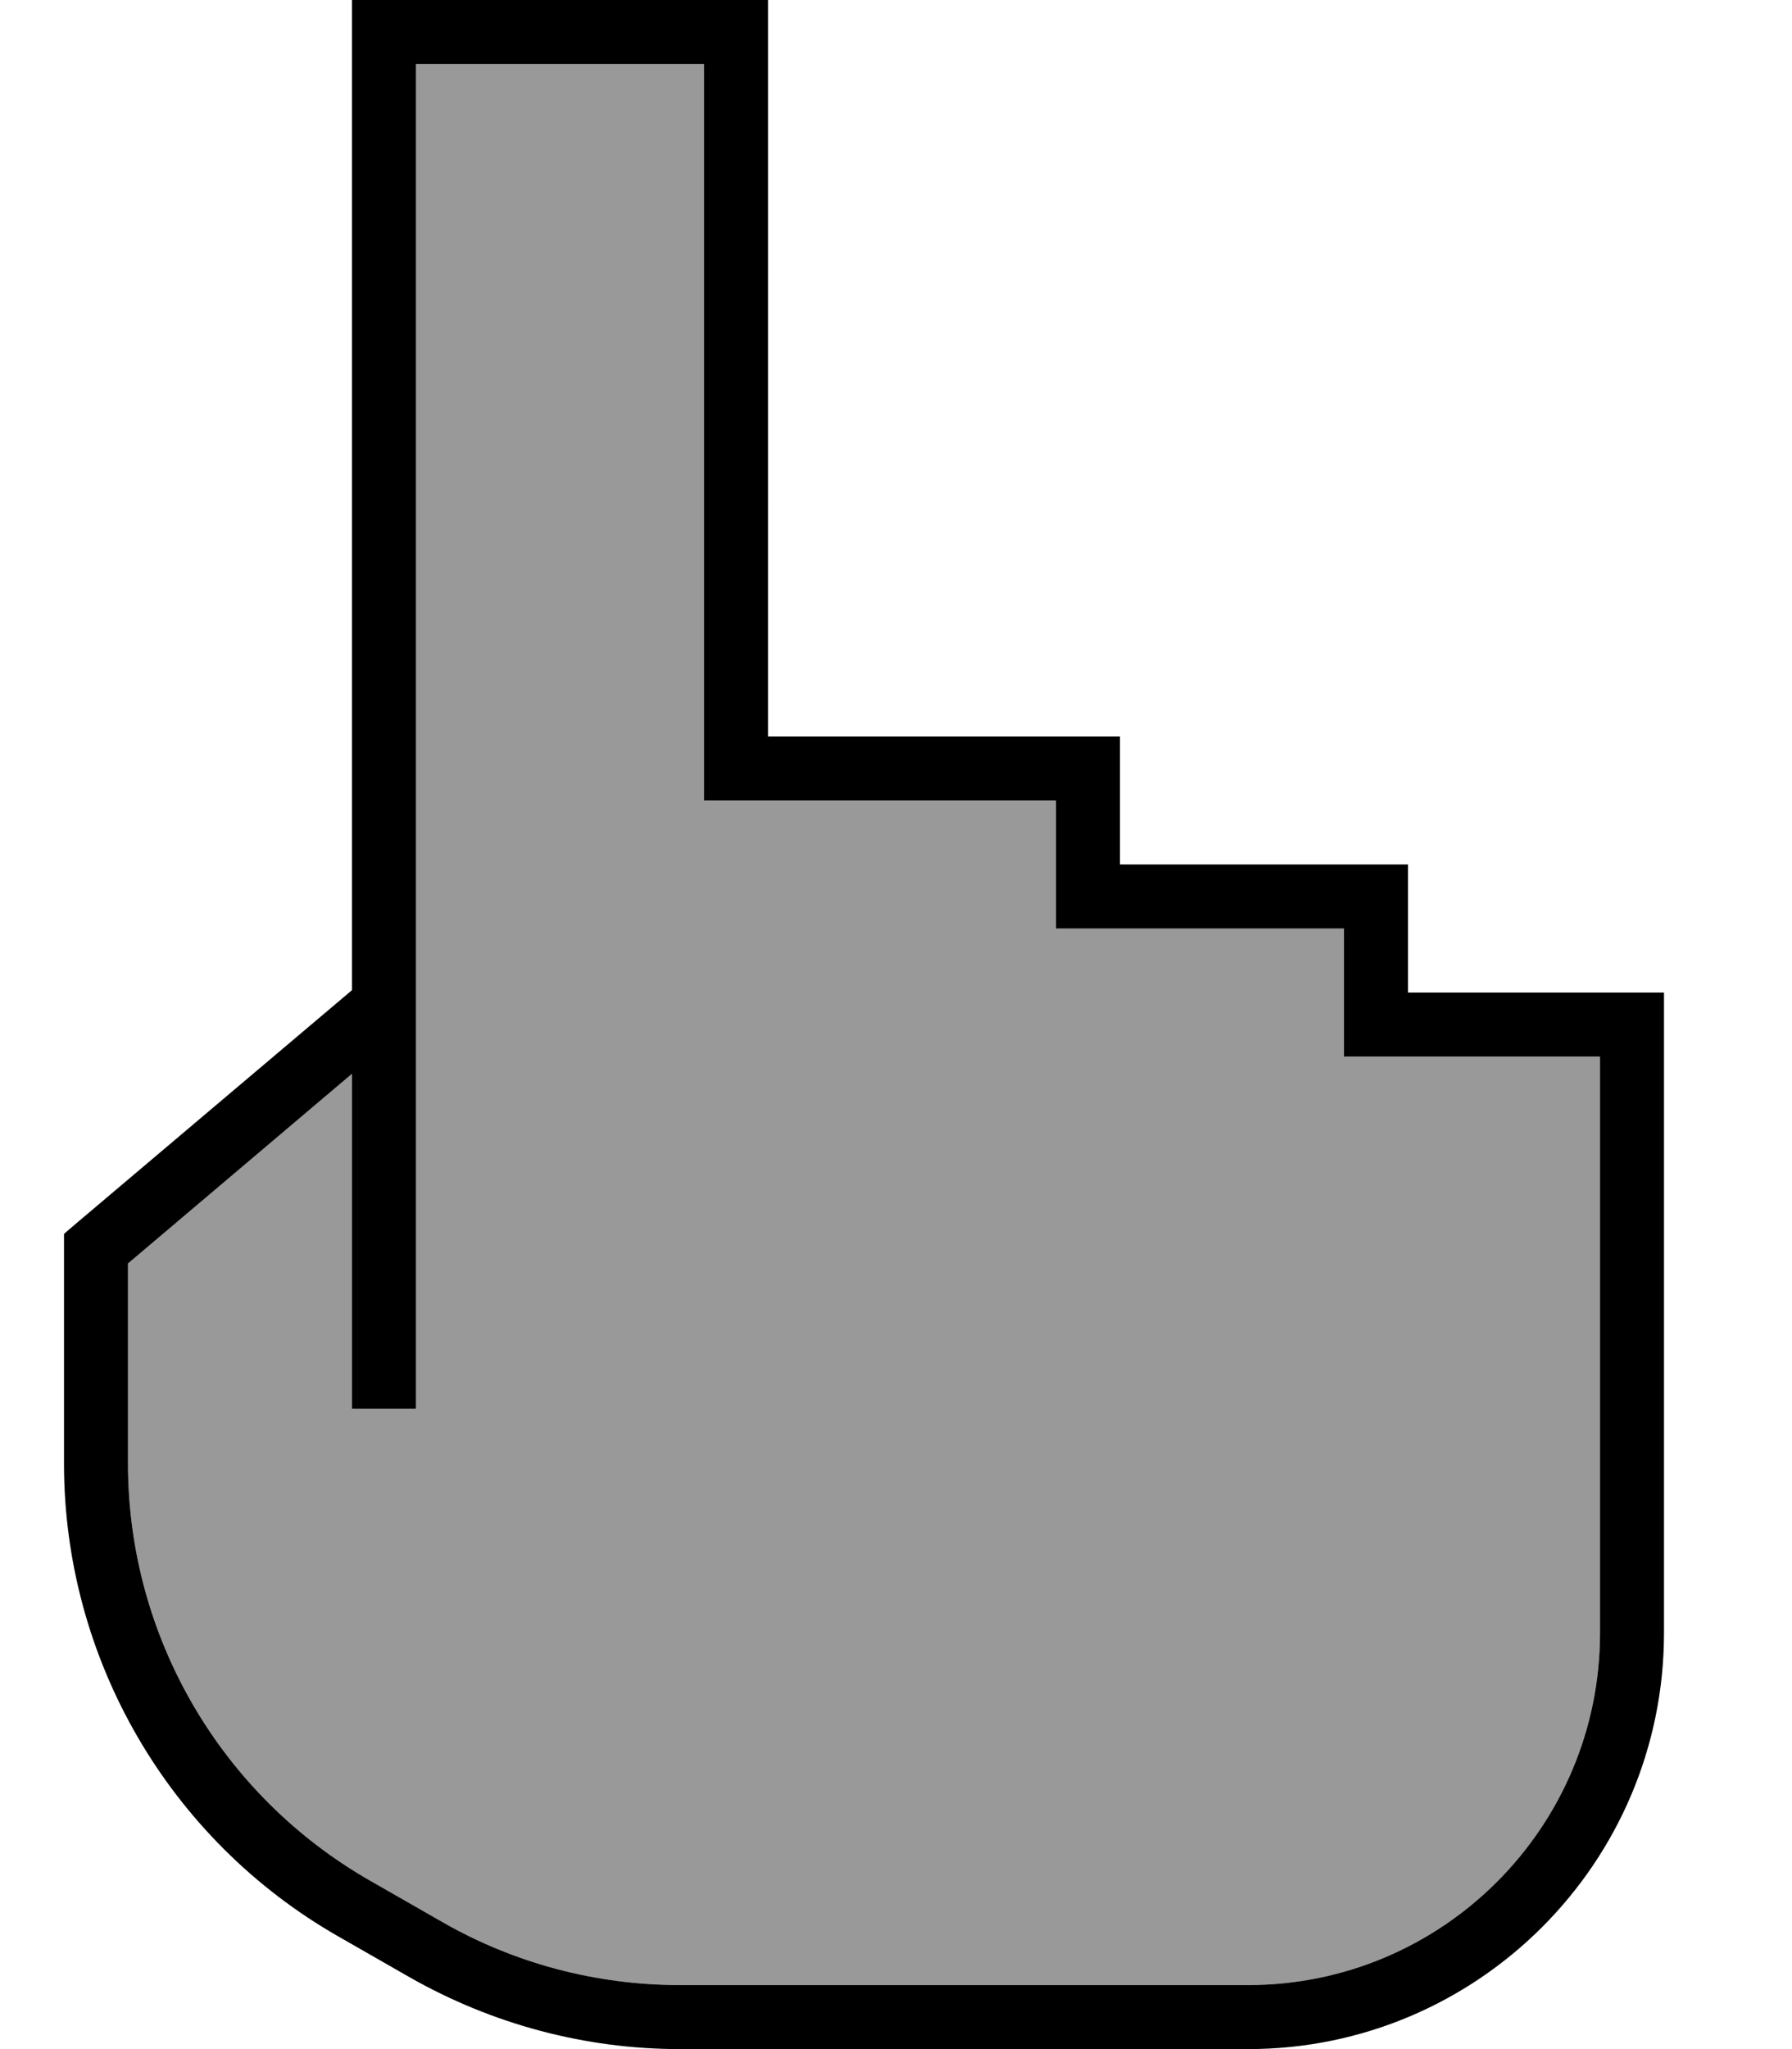 <svg xmlns="http://www.w3.org/2000/svg" viewBox="0 0 448 512"><!--! Font Awesome Pro 6.7.2 by @fontawesome - https://fontawesome.com License - https://fontawesome.com/license (Commercial License) Copyright 2024 Fonticons, Inc. --><defs><style>.fa-secondary{opacity:.4}</style></defs><path class="fa-secondary" d="M32 315.7l0 50c0 43.1 23.1 82.8 60.5 104.2l18 10.3C128.6 490.6 149.1 496 170 496l142 0c48.6 0 88-39.4 88-88l0-16 0-88 0-40-56 0-8 0 0-8 0-24-64 0-8 0 0-8 0-24-80 0-8 0 0-8 0-176-72 0 0 216 0 8 0 11.1 0 3.7 0 89.2 0 8-16 0 0-8 0-75.7L32 315.7z"/><path class="fa-primary" d="M96 0L88 0l0 8 0 224 0 8 0 7.4L18.8 305.9 16 308.3l0 3.7 0 53.7c0 48.8 26.2 93.9 68.5 118.1l18 10.3C123.1 505.8 146.3 512 170 512l142 0c57.4 0 104-46.6 104-104l0-16 0-88 0-48 0-8-8 0-56 0 0-24 0-8-8 0-64 0 0-24 0-8-8 0-80 0L192 8l0-8-8 0L96 0zM88 268.3L88 344l0 8 16 0 0-8 0-89.2 0-3.7 0-11.1 0-8 0-216 72 0 0 176 0 8 8 0 80 0 0 24 0 8 8 0 64 0 0 24 0 8 8 0 56 0 0 40 0 88 0 16c0 48.6-39.4 88-88 88l-142 0c-20.9 0-41.4-5.4-59.5-15.8l-18-10.3C55.1 448.5 32 408.8 32 365.7l0-50 56-47.4z"/></svg>